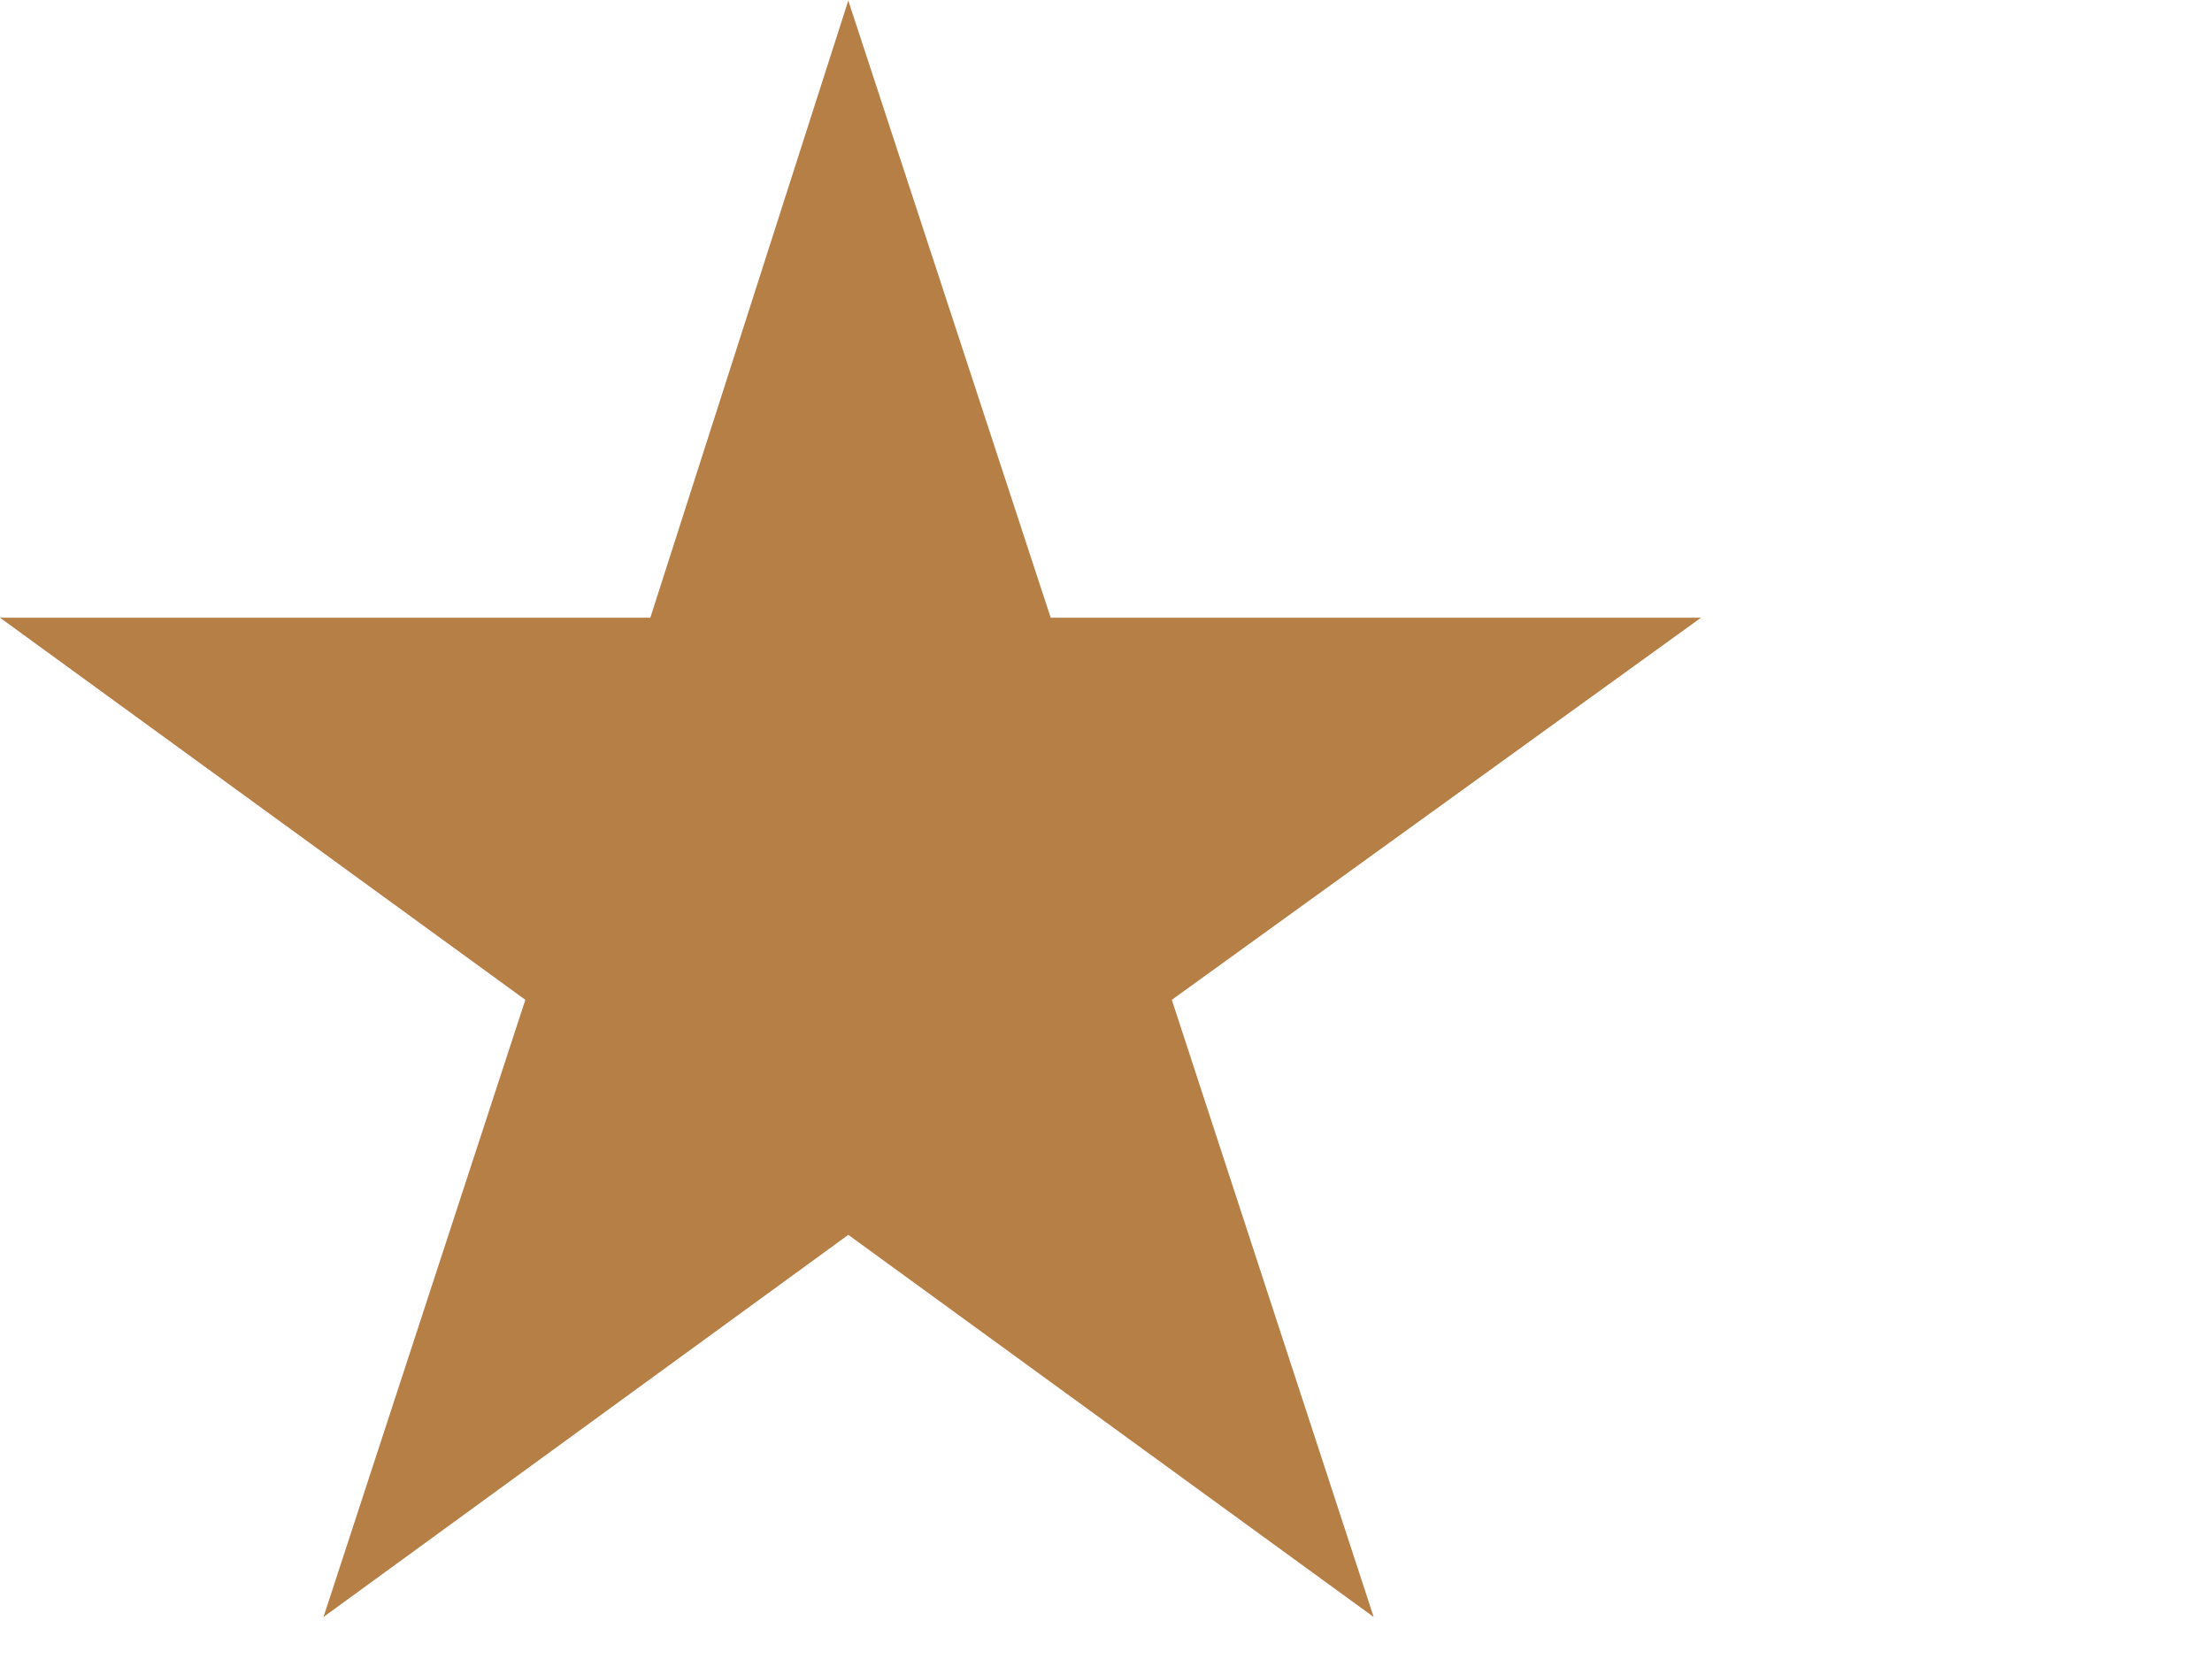 <?xml version="1.0" encoding="UTF-8"?> <svg xmlns="http://www.w3.org/2000/svg" width="4" height="3" viewBox="0 0 4 3" fill="none"> <path fill-rule="evenodd" clip-rule="evenodd" d="M1.534 0.001L1.9 1.117H3.076L2.119 1.808L2.484 2.924L1.534 2.233L0.585 2.924L0.95 1.808L0 1.117H1.176L1.534 0.001Z" fill="#B57F46"></path> </svg> 